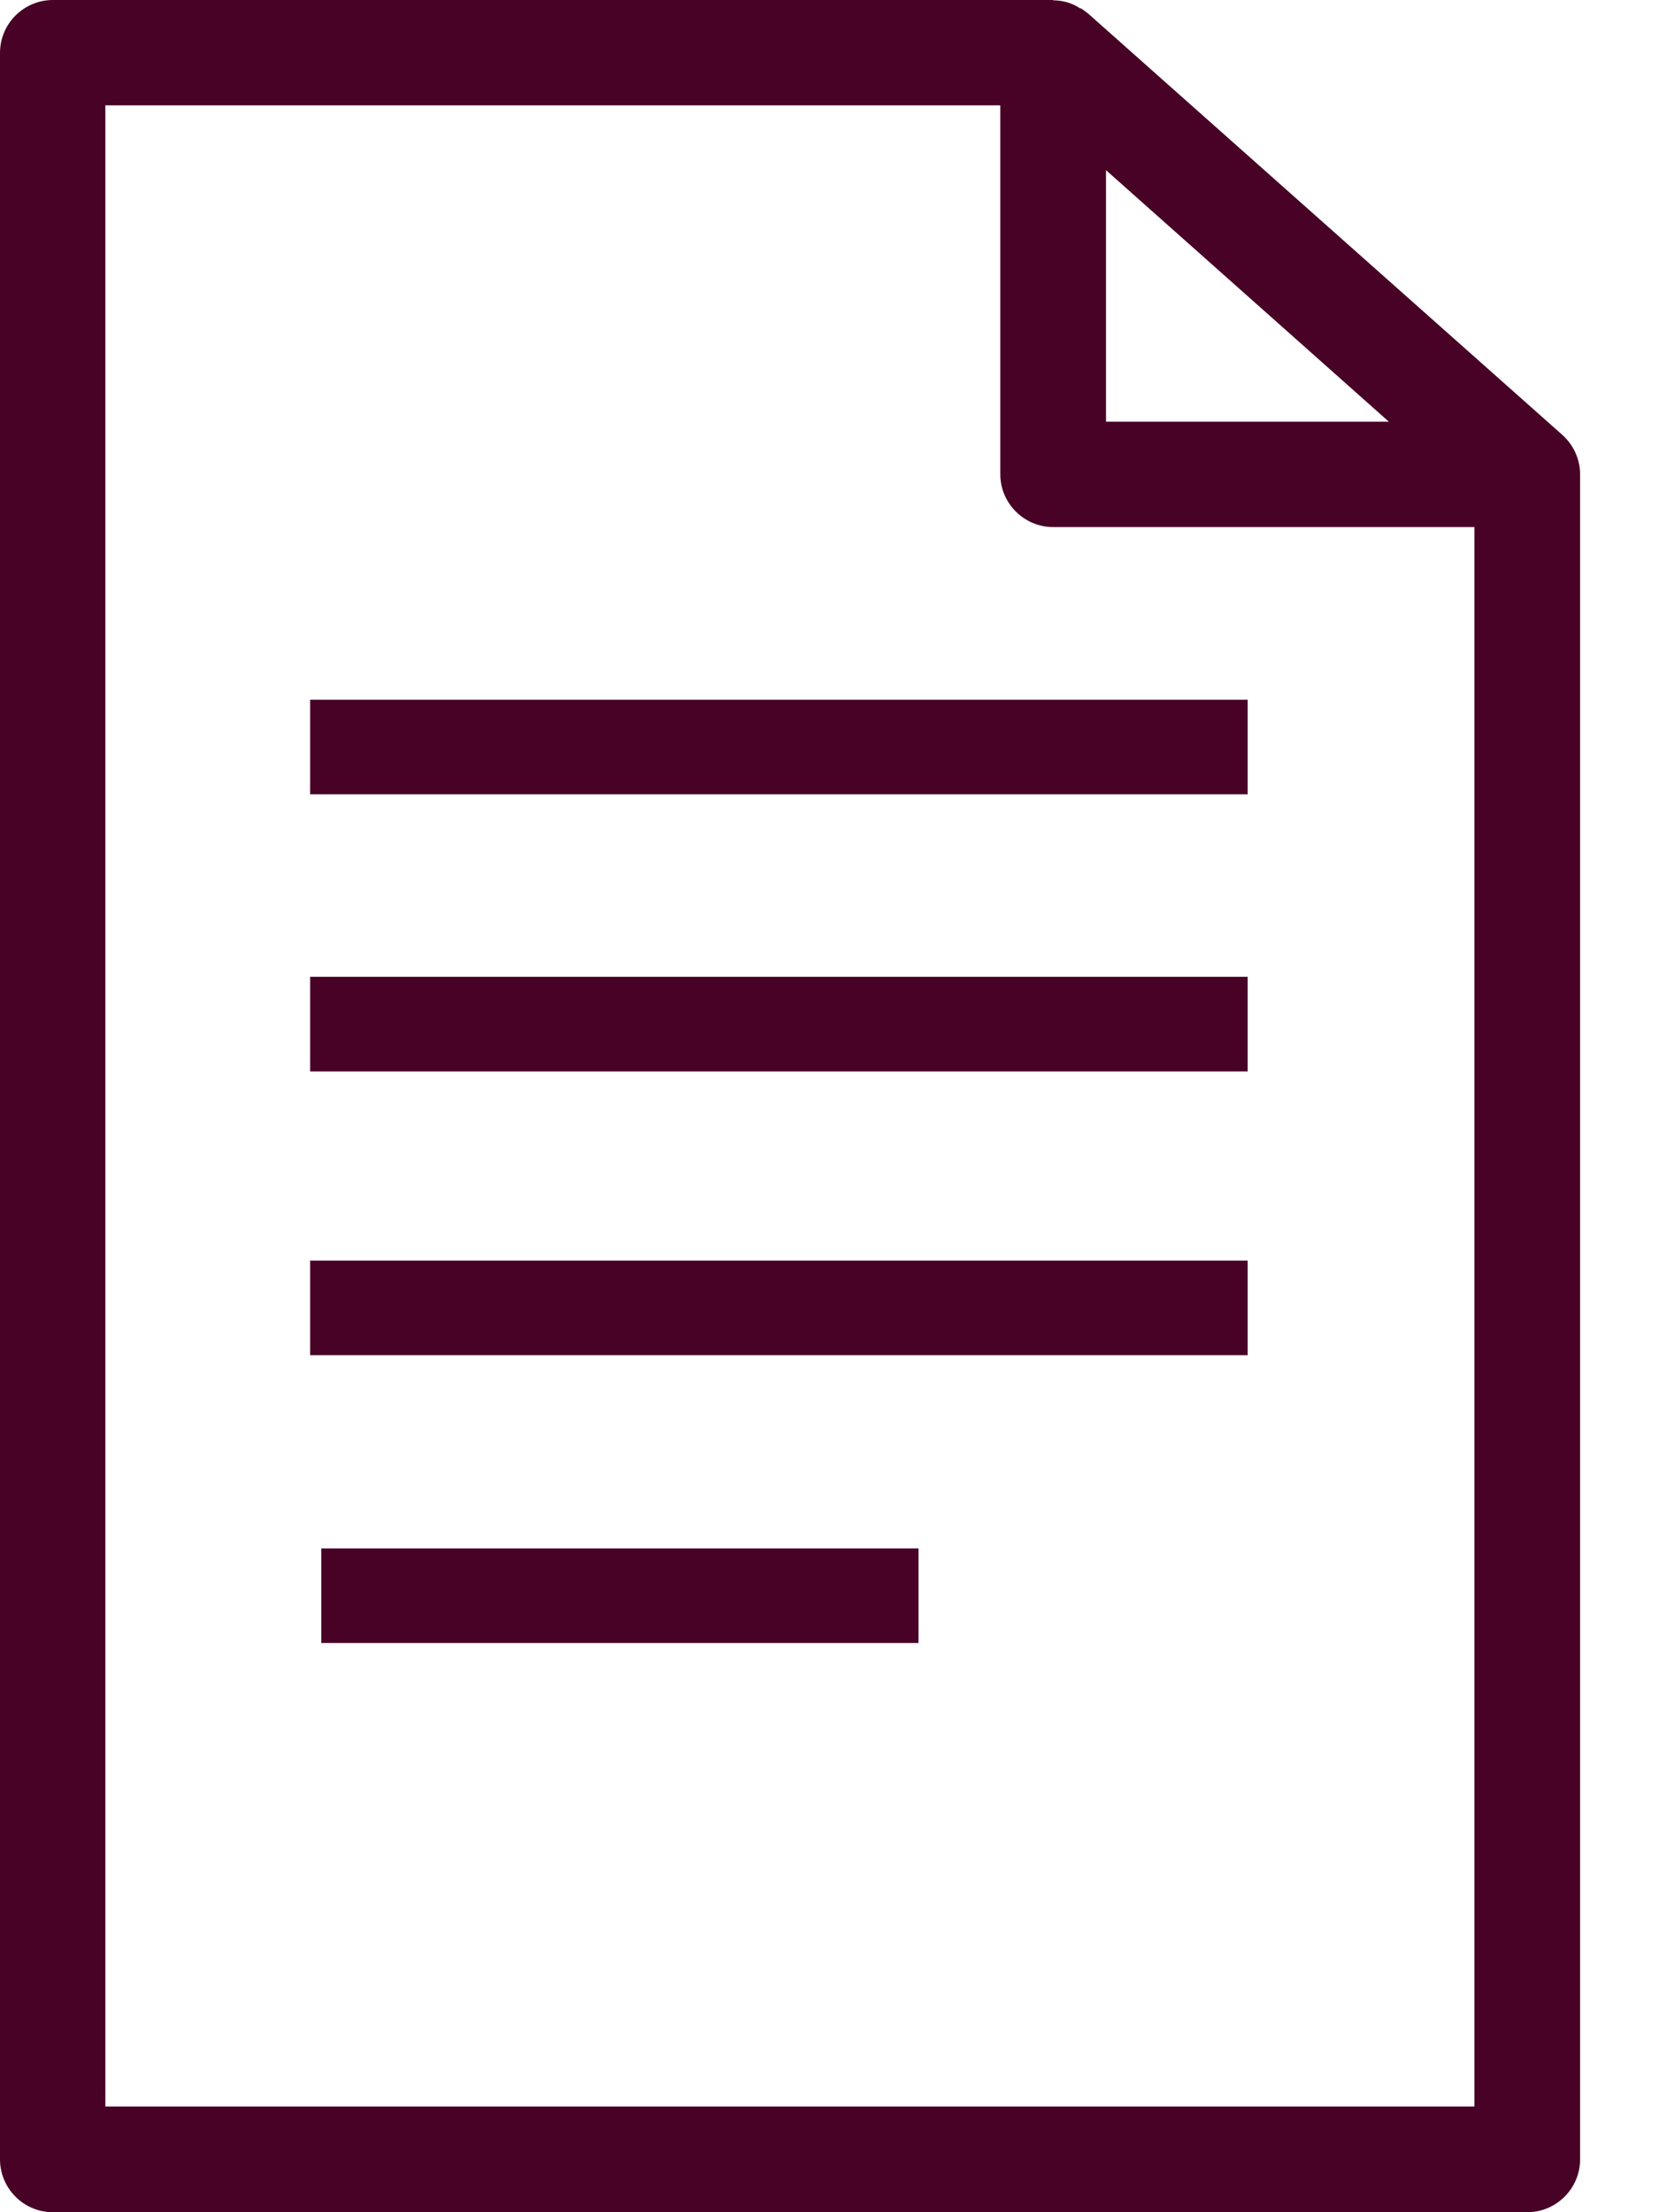 <svg xmlns="http://www.w3.org/2000/svg" width="18" height="24" viewBox="0 0 18 24" fill="none">
  <path fill-rule="evenodd" clip-rule="evenodd" d="M11.431 0H0.574C0.26 0 0 0.255 0 0.574V23.426C0 23.74 0.255 24 0.574 24H16.57C16.884 24 17.144 23.744 17.144 23.426V5.144C17.144 4.983 17.072 4.826 16.951 4.718L11.807 0.148C11.807 0.148 11.762 0.112 11.74 0.099L11.727 0.09H11.718C11.637 0.036 11.547 0.009 11.449 0.004H11.435H11.422L11.431 0ZM10.857 1.143H1.143V22.853H15.997V5.718H11.426C11.113 5.718 10.853 5.462 10.853 5.144V1.143H10.857ZM12 4.575H15.069L12 1.846V4.575ZM13.537 8.617H3.365V7.591H13.537V8.617ZM13.537 11.624H3.365V10.597H13.537V11.624ZM13.537 14.702H3.365V13.676H13.537V14.702ZM9.966 17.825H3.486V16.799H9.966V17.825Z" fill="#470226"/>
</svg>